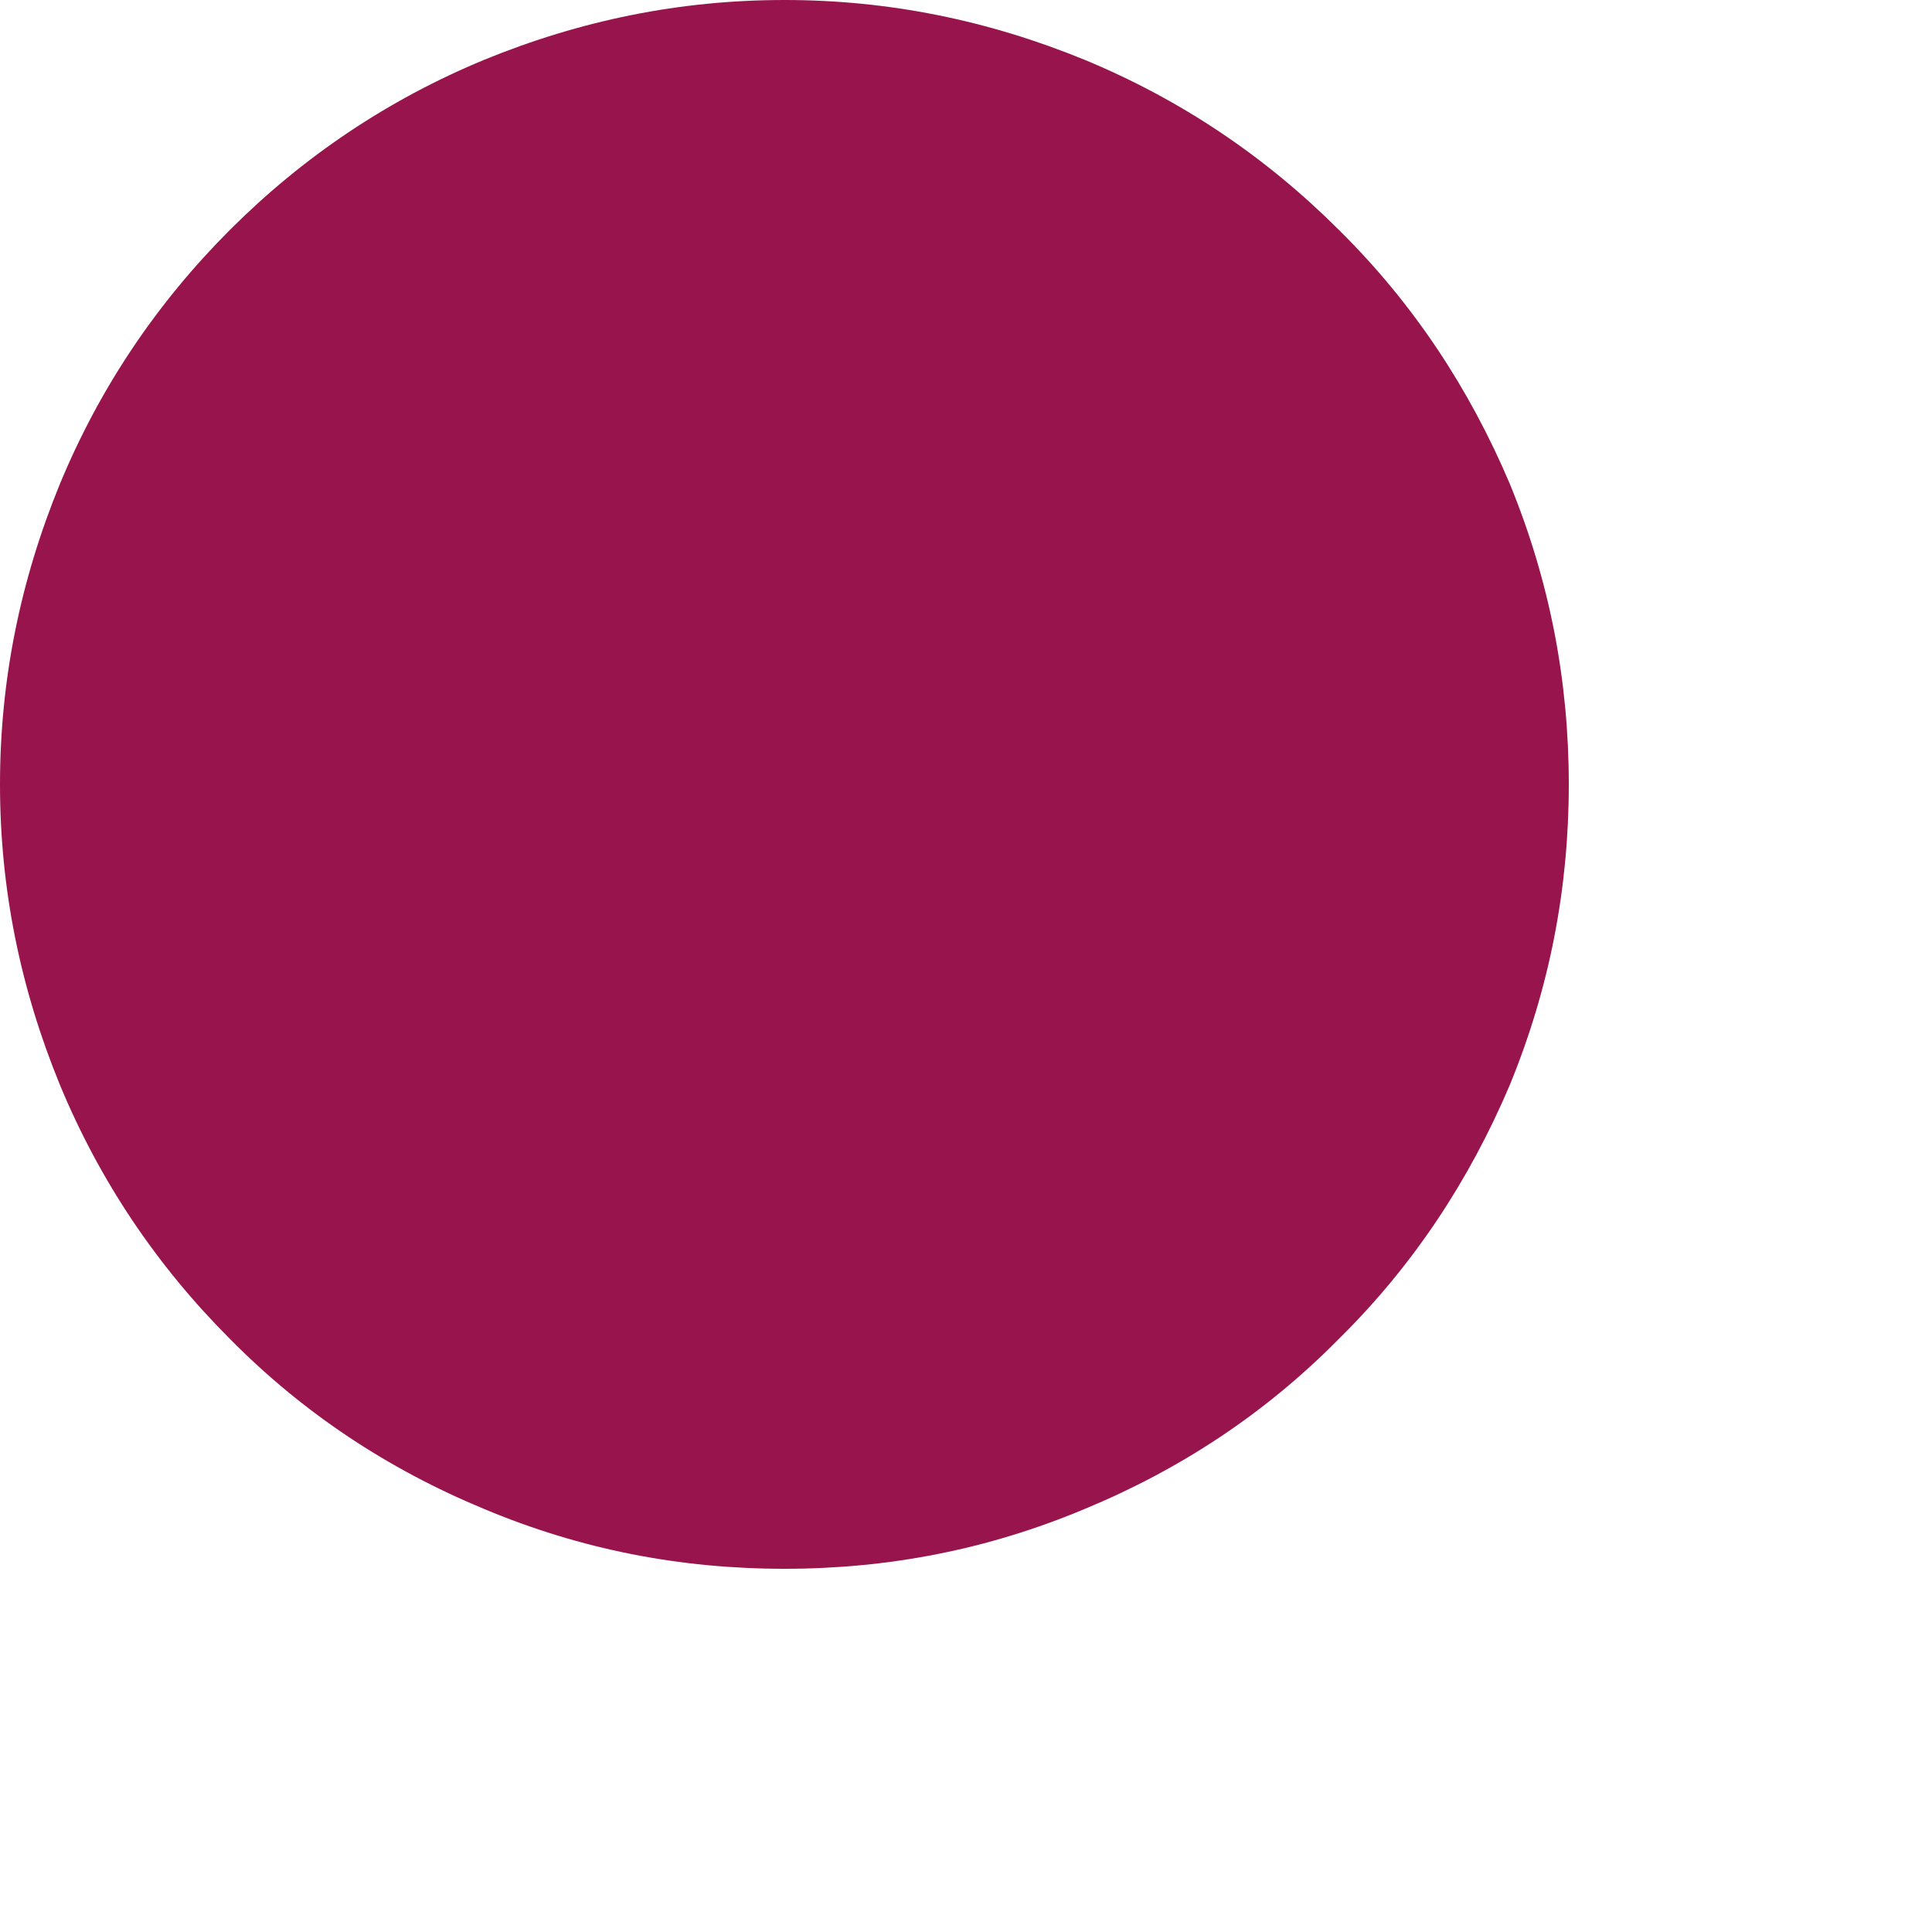 <?xml version="1.0" encoding="utf-8"?>
<svg xmlns="http://www.w3.org/2000/svg" fill="none" height="100%" overflow="visible" preserveAspectRatio="none" style="display: block;" viewBox="0 0 2 2" width="100%">
<path clip-rule="evenodd" d="M0.812 0C0.92 0 1.023 0.021 1.123 0.062C1.222 0.103 1.31 0.162 1.386 0.238C1.463 0.314 1.521 0.402 1.563 0.501C1.604 0.601 1.624 0.704 1.624 0.812C1.624 0.92 1.604 1.023 1.563 1.123C1.521 1.222 1.463 1.31 1.386 1.386C1.31 1.463 1.222 1.521 1.123 1.562C1.023 1.604 0.92 1.624 0.812 1.624C0.704 1.624 0.601 1.604 0.501 1.562C0.402 1.521 0.314 1.463 0.238 1.386C0.162 1.31 0.103 1.222 0.062 1.123C0.021 1.023 0 0.92 0 0.812C0 0.704 0.021 0.601 0.062 0.501C0.103 0.402 0.162 0.314 0.238 0.238C0.314 0.162 0.402 0.103 0.501 0.062C0.601 0.021 0.704 0 0.812 0Z" fill="#97144D" fill-rule="evenodd" id="Vector"/>
</svg>
